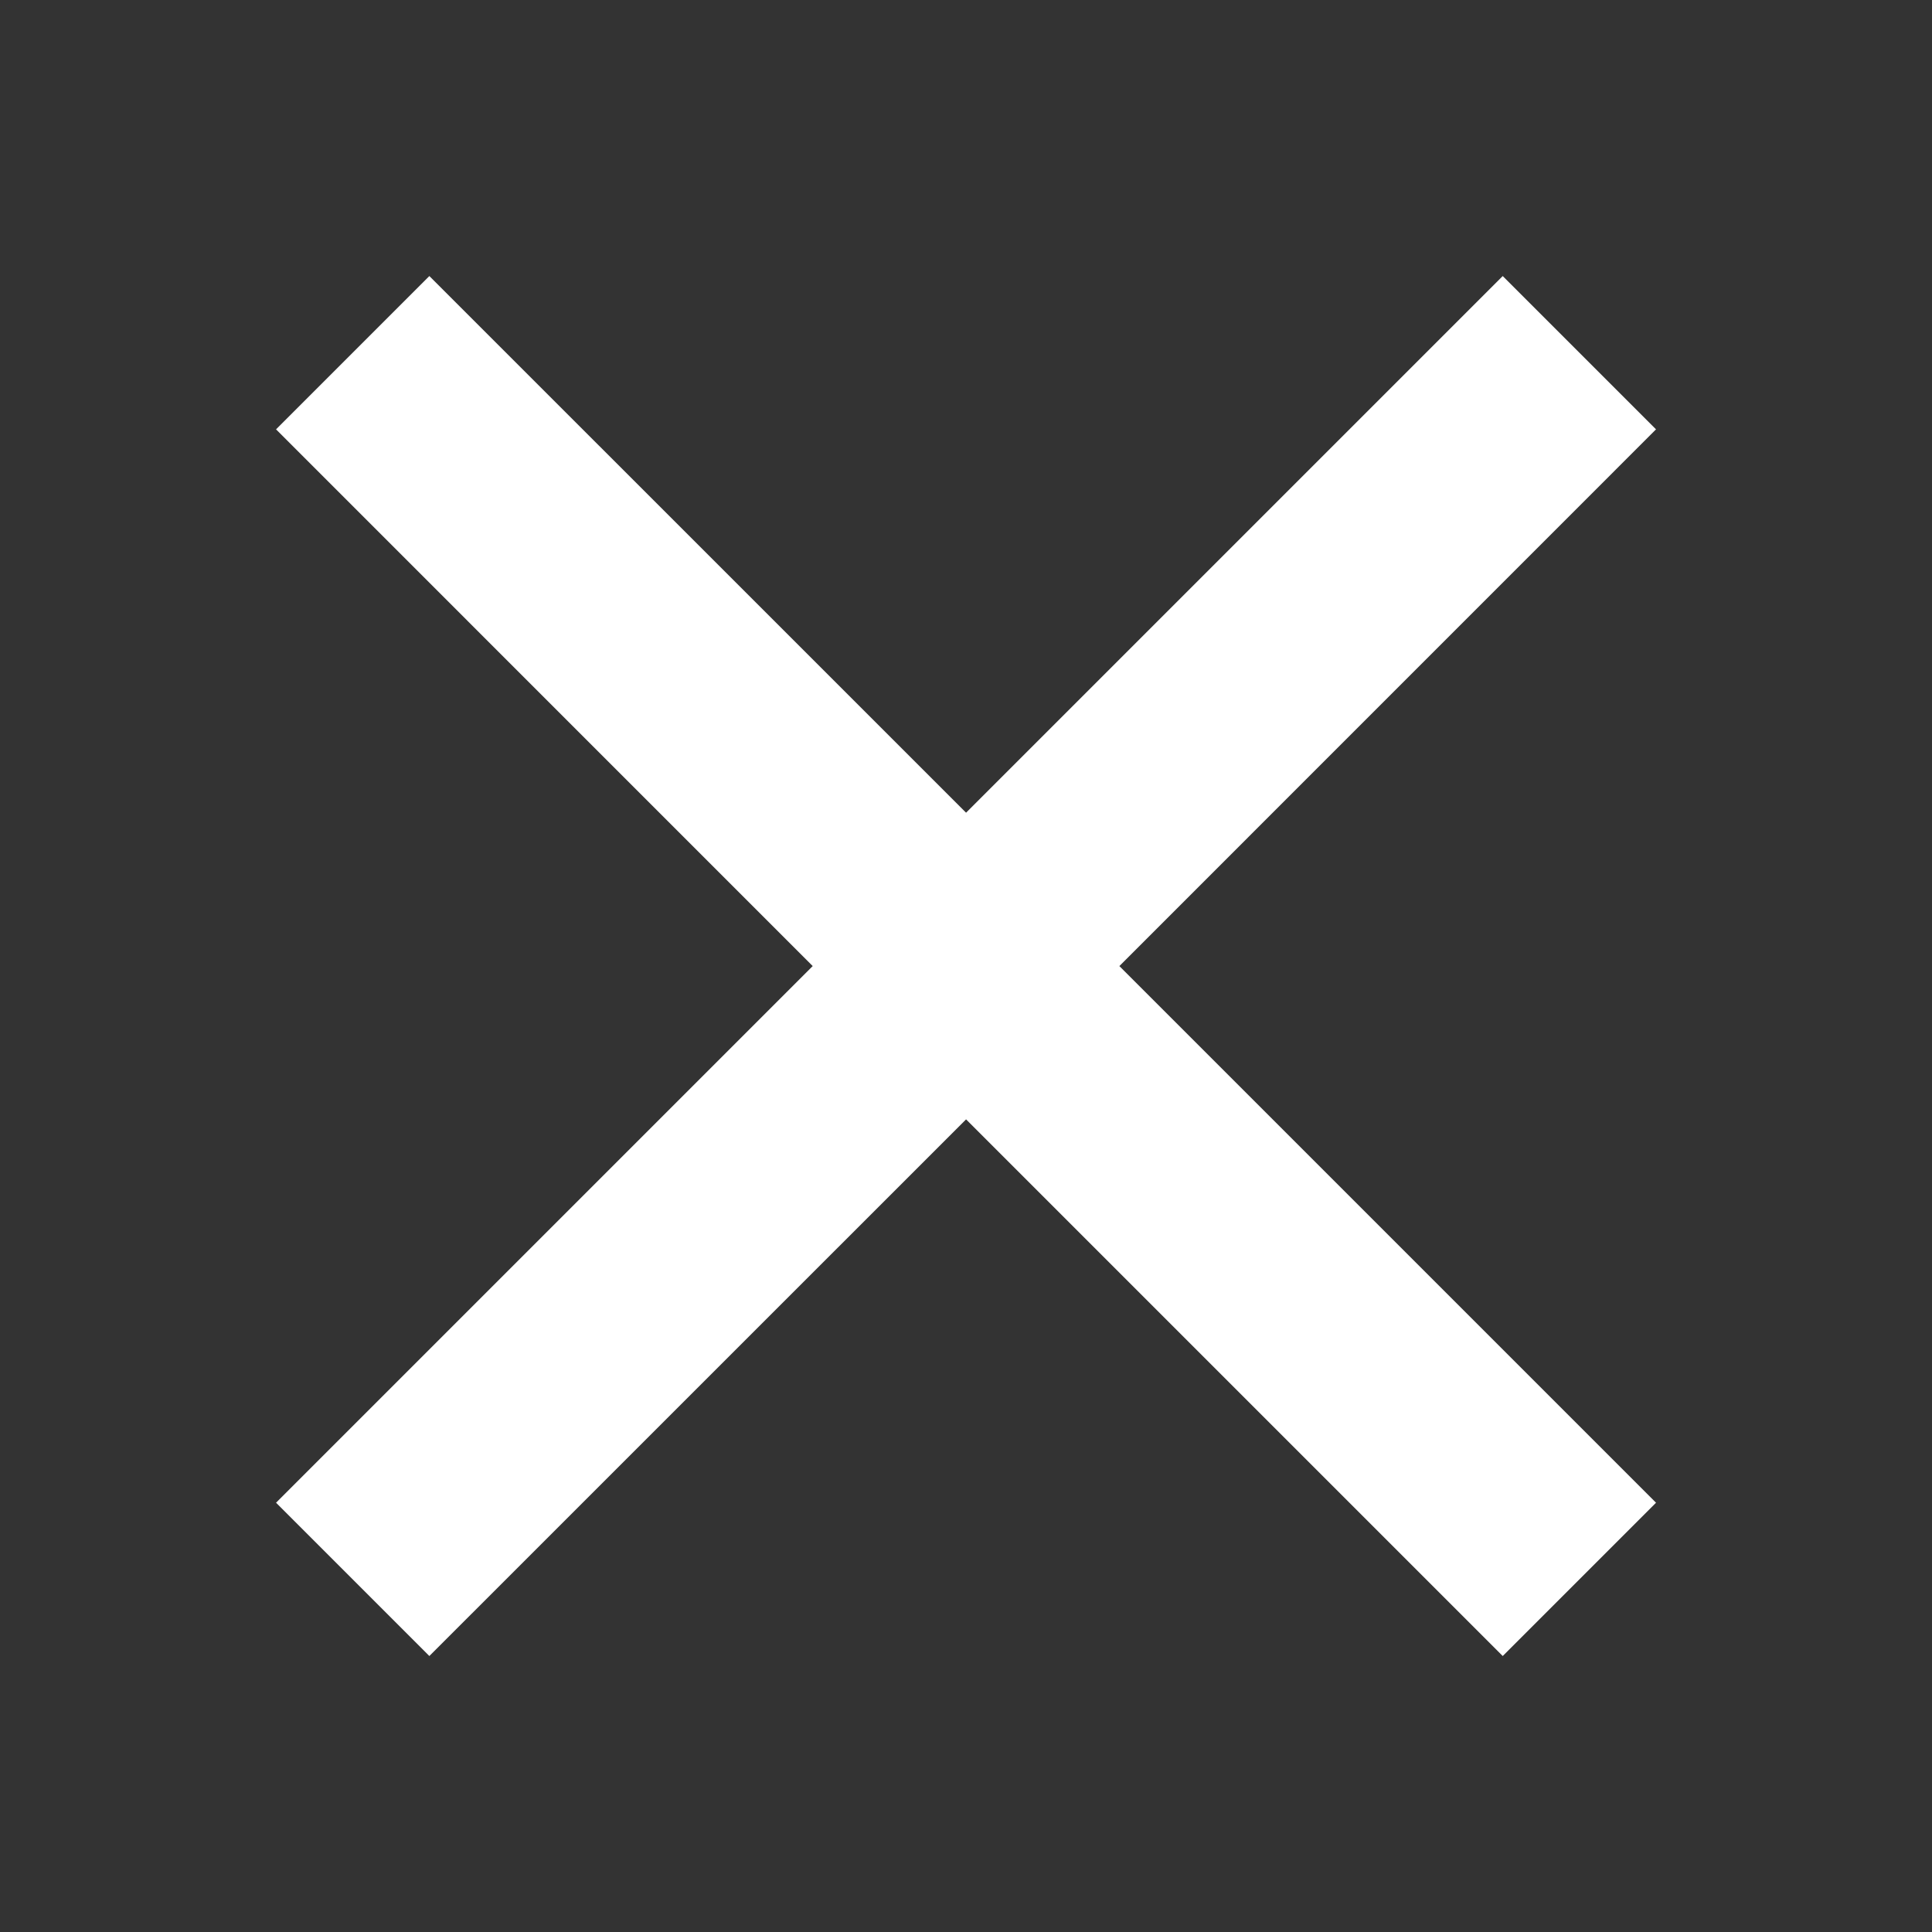 <svg width="26" height="26" viewBox="0 0 26 26" fill="none" xmlns="http://www.w3.org/2000/svg">
<rect x="0" y="0" width="26" height="26" fill="#333333" stroke="none"/>
<path d="M13.001 10.937L20.223 3.715L22.286 5.778L15.064 13.001L22.286 20.223L20.223 22.286L13.001 15.064L5.778 22.286L3.715 20.223L10.937 13.001L3.715 5.778L5.778 3.715L13.001 10.937Z" fill="white"/>
</svg>
